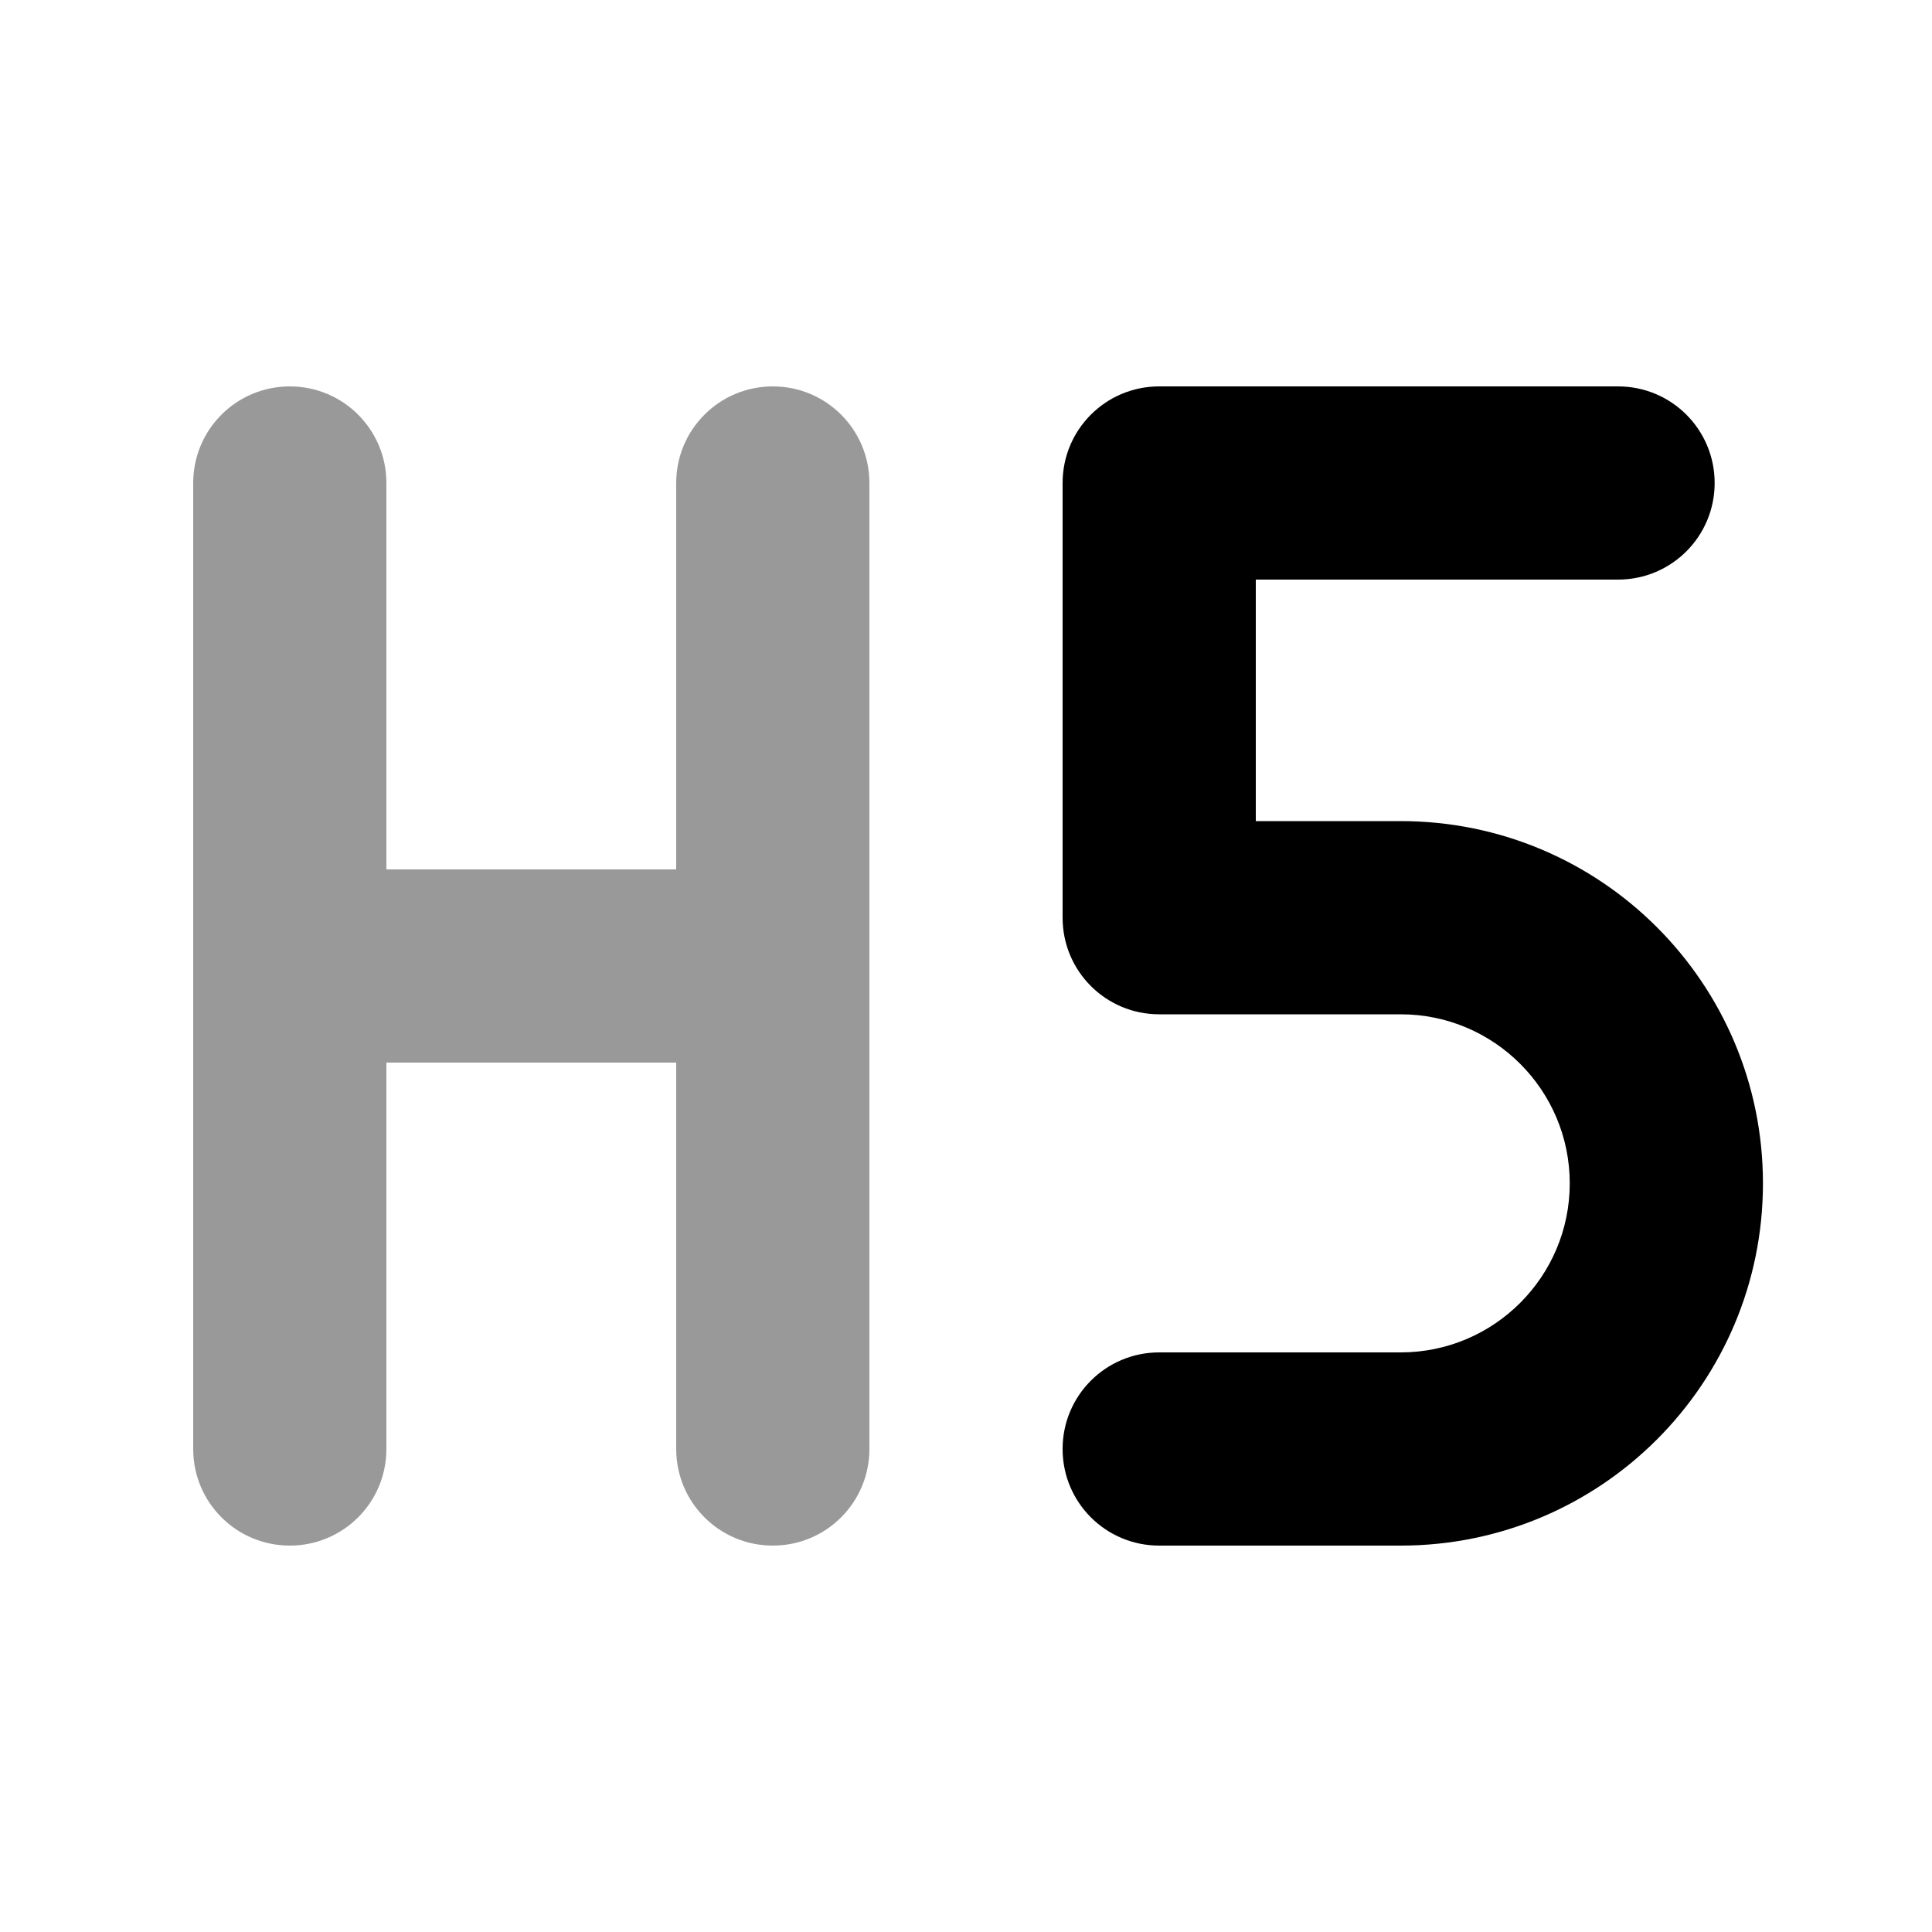 <svg xmlns="http://www.w3.org/2000/svg" viewBox="0 0 640 640"><!--! Font Awesome Pro 7.1.0 by @fontawesome - https://fontawesome.com License - https://fontawesome.com/license (Commercial License) Copyright 2025 Fonticons, Inc. --><path opacity=".4" fill="currentColor" d="M64 160L64 480C64 497.7 78.3 512 96 512C113.7 512 128 497.7 128 480L128 352L224 352L224 480C224 497.7 238.3 512 256 512C273.7 512 288 497.7 288 480L288 160C288 142.3 273.7 128 256 128C238.3 128 224 142.3 224 160L224 288L128 288L128 160C128 142.3 113.7 128 96 128C78.3 128 64 142.3 64 160z"/><path fill="currentColor" d="M352 160C352 142.3 366.3 128 384 128L536 128C553.7 128 568 142.3 568 160C568 177.7 553.7 192 536 192L416 192L416 272L464 272C530.3 272 584 325.7 584 392C584 458.3 530.3 512 464 512L384 512C366.3 512 352 497.7 352 480C352 462.3 366.3 448 384 448L464 448C494.9 448 520 422.9 520 392C520 361.1 494.9 336 464 336L384 336C366.3 336 352 321.7 352 304L352 160z"/></svg>